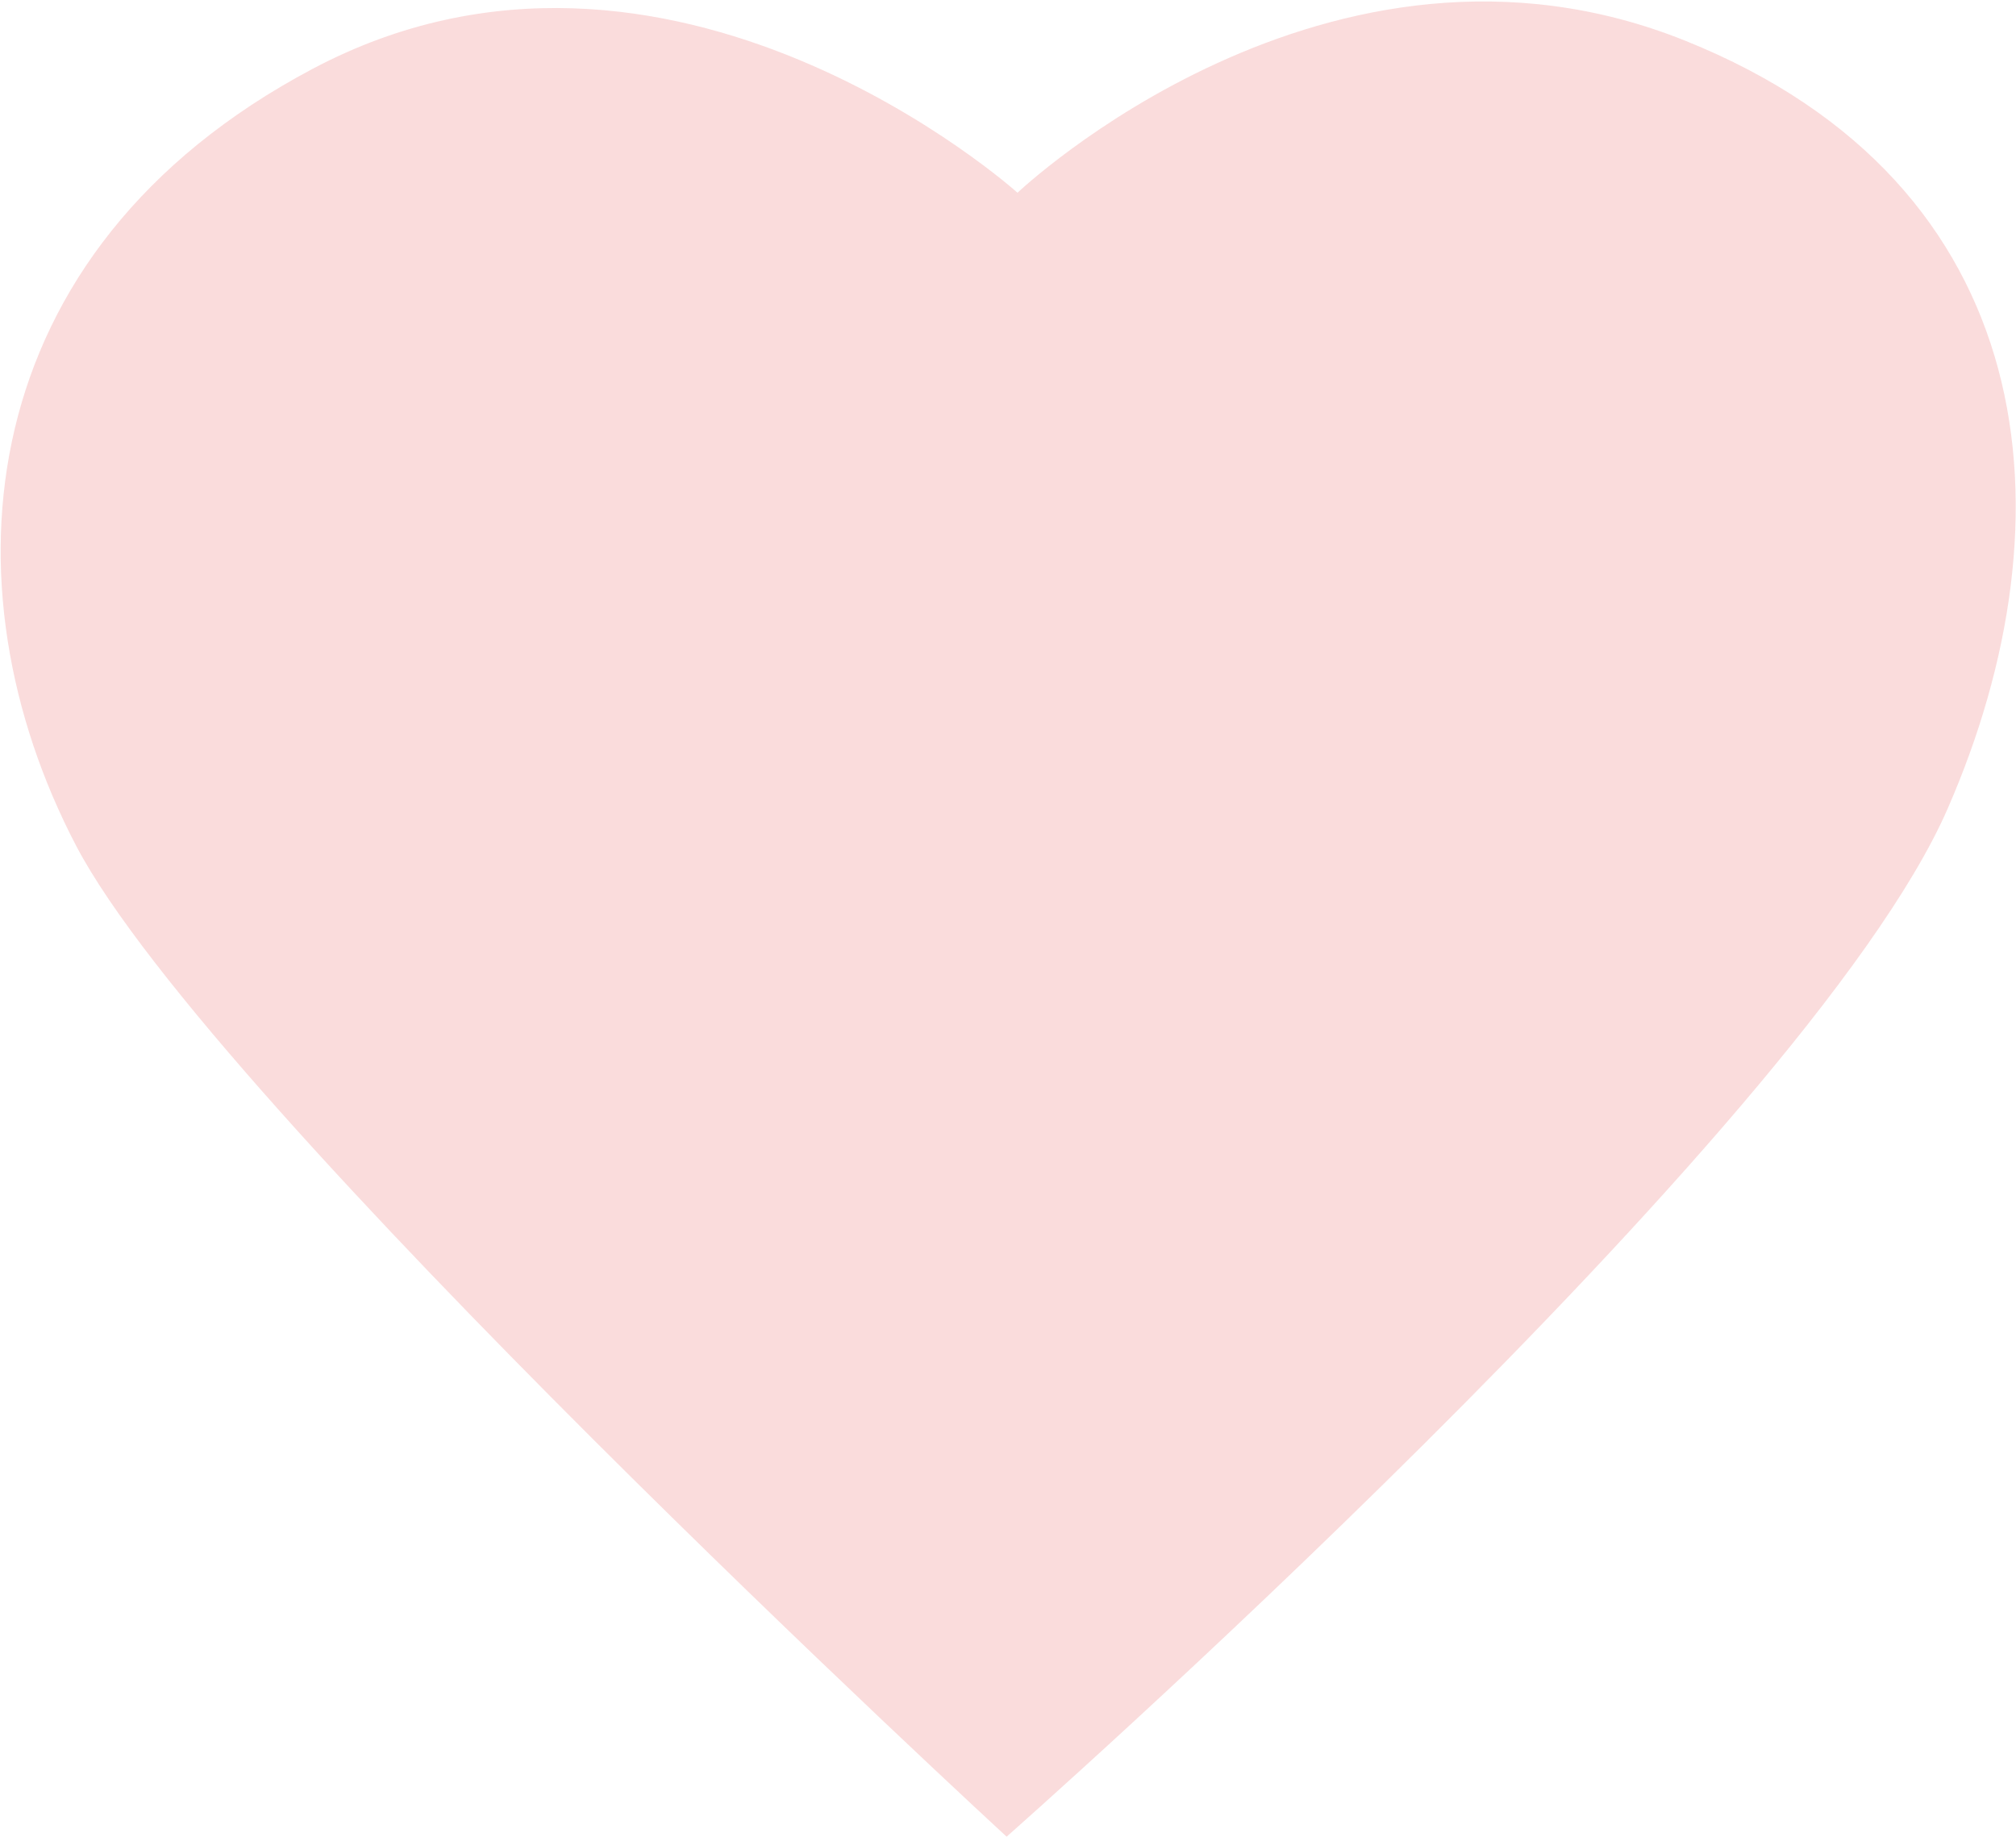 <?xml version="1.0" encoding="UTF-8"?> <svg xmlns="http://www.w3.org/2000/svg" width="1237" height="1127" viewBox="0 0 1237 1127" fill="none"><path d="M624.331 118.266C624.331 118.266 815.121 -62.994 1034.09 25C1253.07 112.995 1273.54 316.963 1194.88 496.602C1108.1 694.69 617.64 1126.96 617.64 1126.96C617.64 1126.96 129.616 677.659 46.691 518.904C-36.235 360.149 -19.001 154.153 191.456 42.437C410.631 -74.145 624.331 118.266 624.331 118.266Z" fill="#FADCDC"></path></svg> 